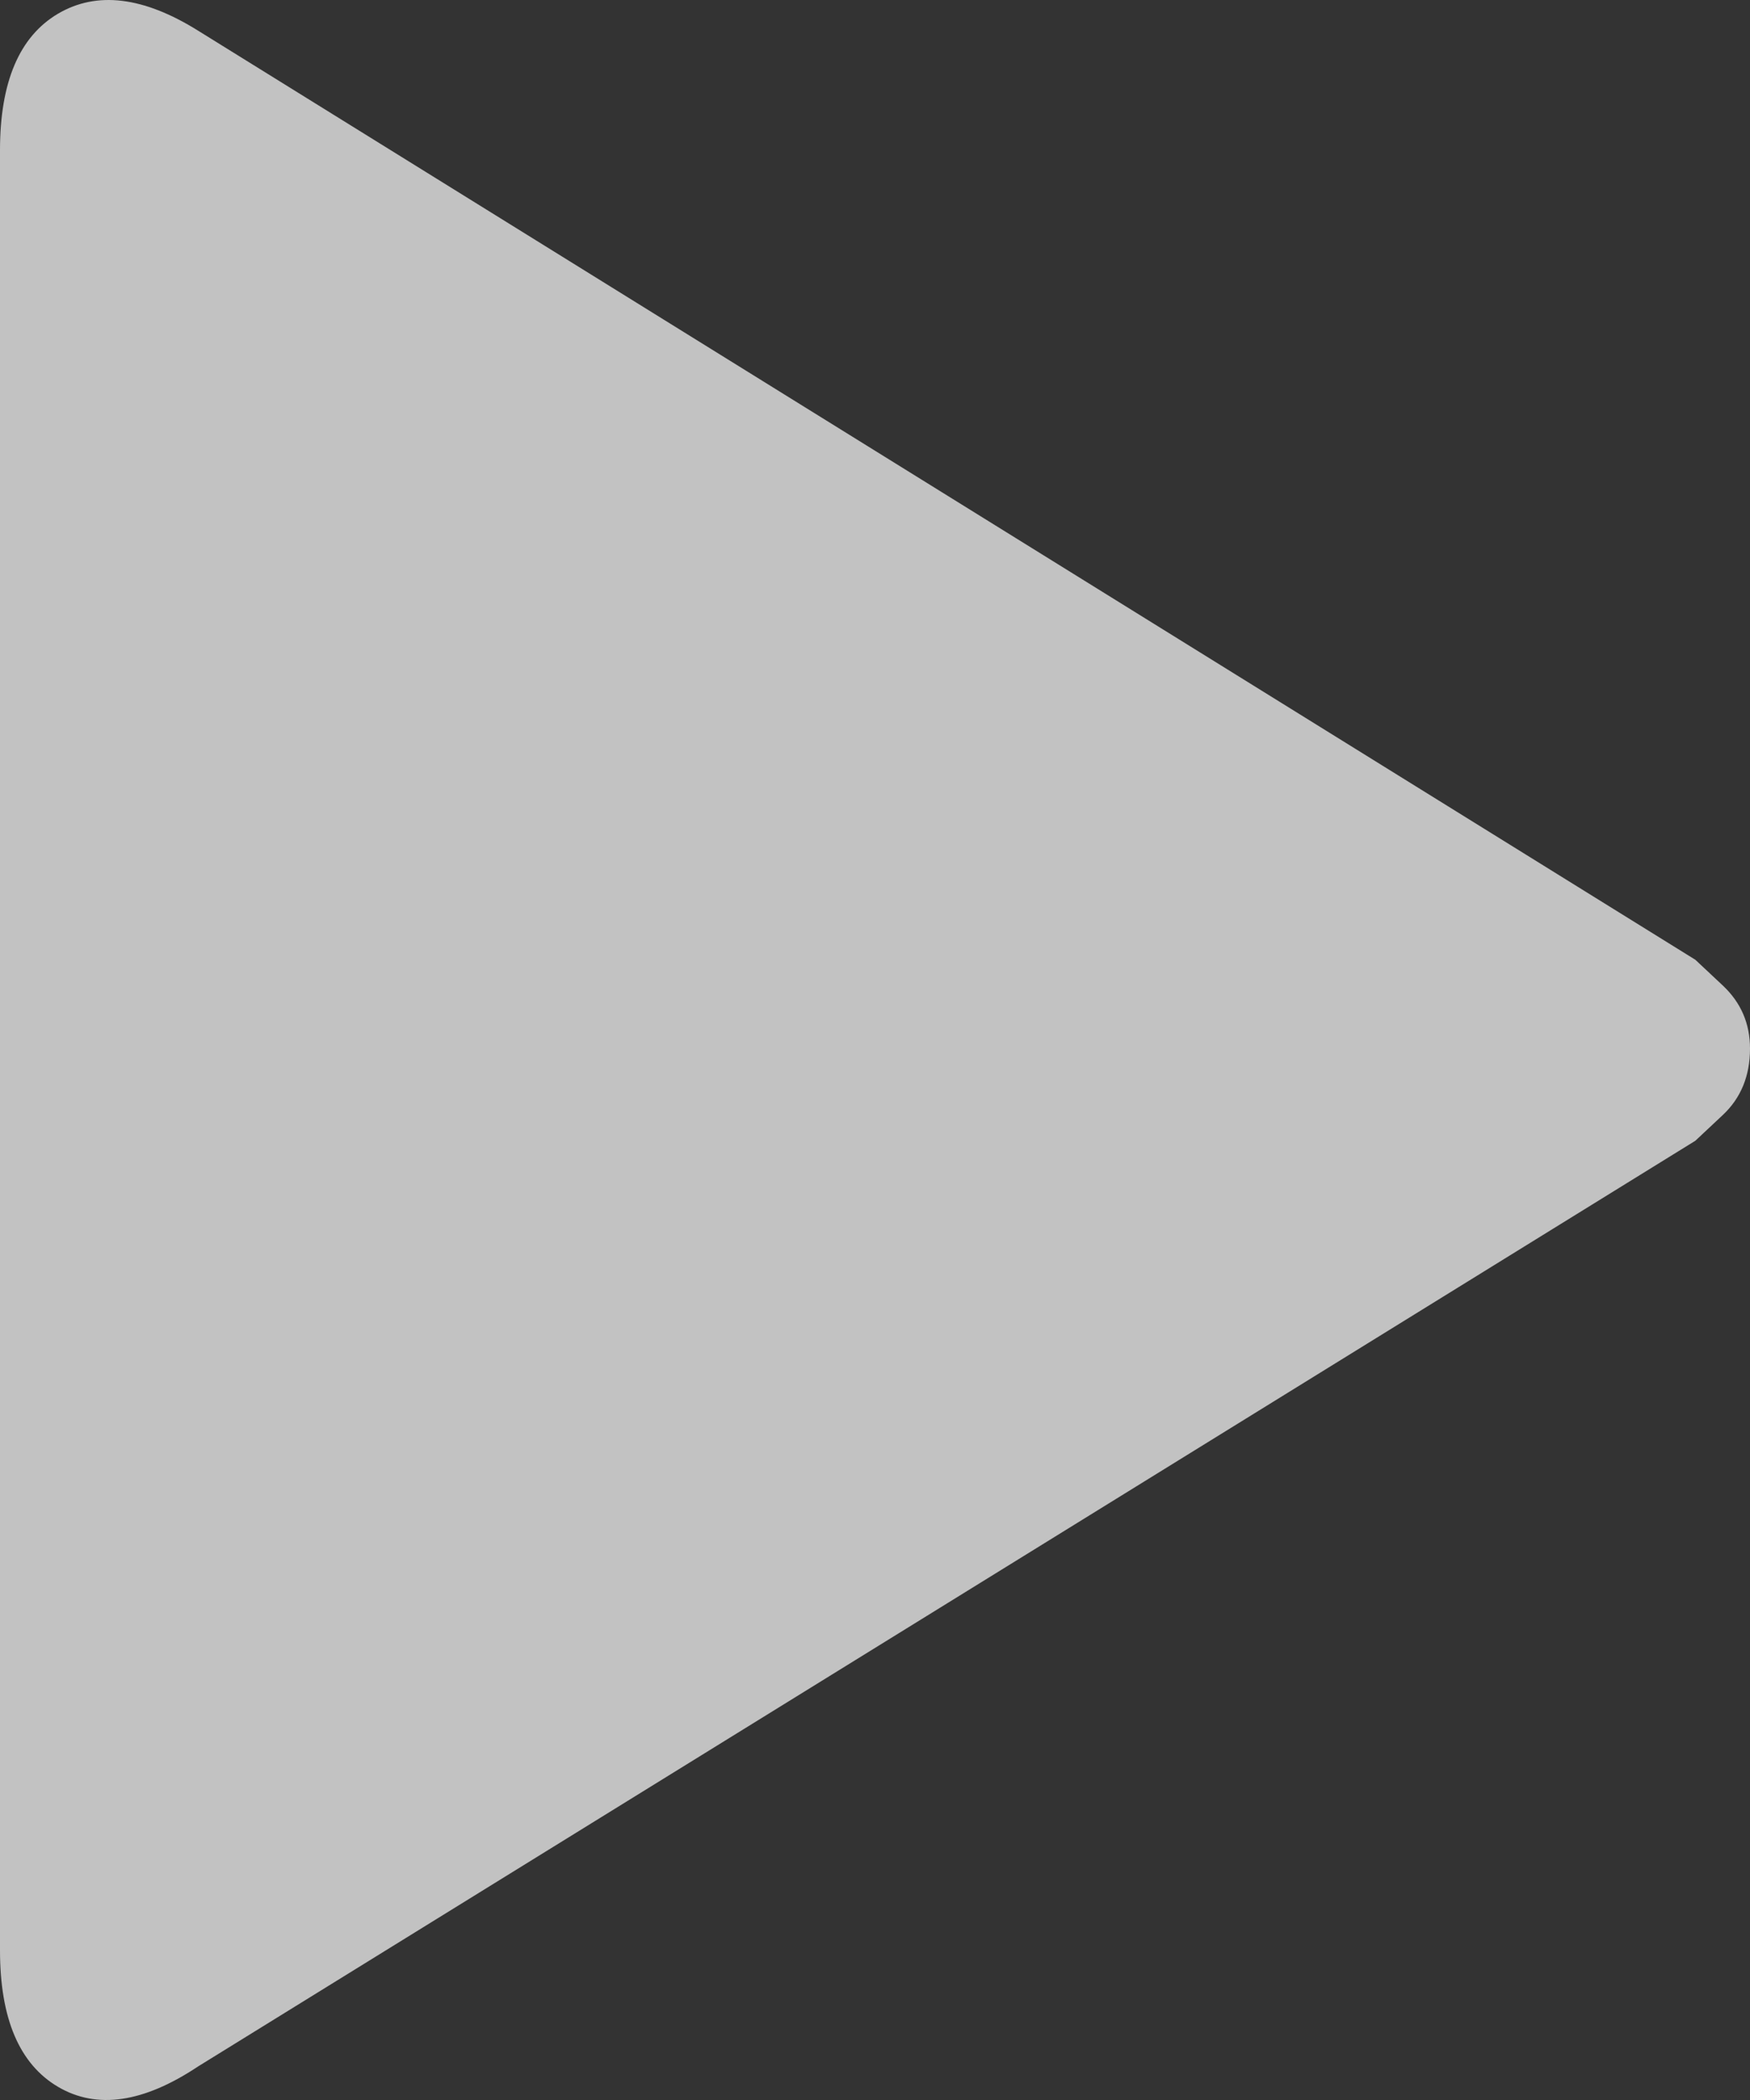 <svg width="40px" height="48px" viewBox="0 0 40 48" version="1.1" xmlns="http://www.w3.org/2000/svg" xmlns:xlink="http://www.w3.org/1999/xlink">
    <rect x="0" y="0" width="40" height="48" fill="#333333" stroke="none"/>
    <title>Play</title>
    <g id="Gallery" stroke="none" stroke-width="1" fill="none" fill-rule="evenodd" transform="translate(-1185, -1630)" opacity="0.7">
        <g transform="translate(961, 1413)" fill="#FFFFFF">
            <path d="M264,240.967 C264,241.592 263.792,242.099 263.375,242.489 C262.958,242.88 262.75,243.075 262.75,243.075 L228.531,264.231 C227.281,265.064 226.214,265.22 225.328,264.7 C224.443,264.179 224,263.138 224,261.577 L224,220.435 C224,218.874 224.443,217.833 225.328,217.312 C226.214,216.792 227.281,216.922 228.531,217.703 L262.75,238.937 C262.75,238.937 262.958,239.132 263.375,239.523 C263.792,239.913 264,240.394 264,240.967 Z" id="Page-1"></path>
        </g>
    </g>
</svg>